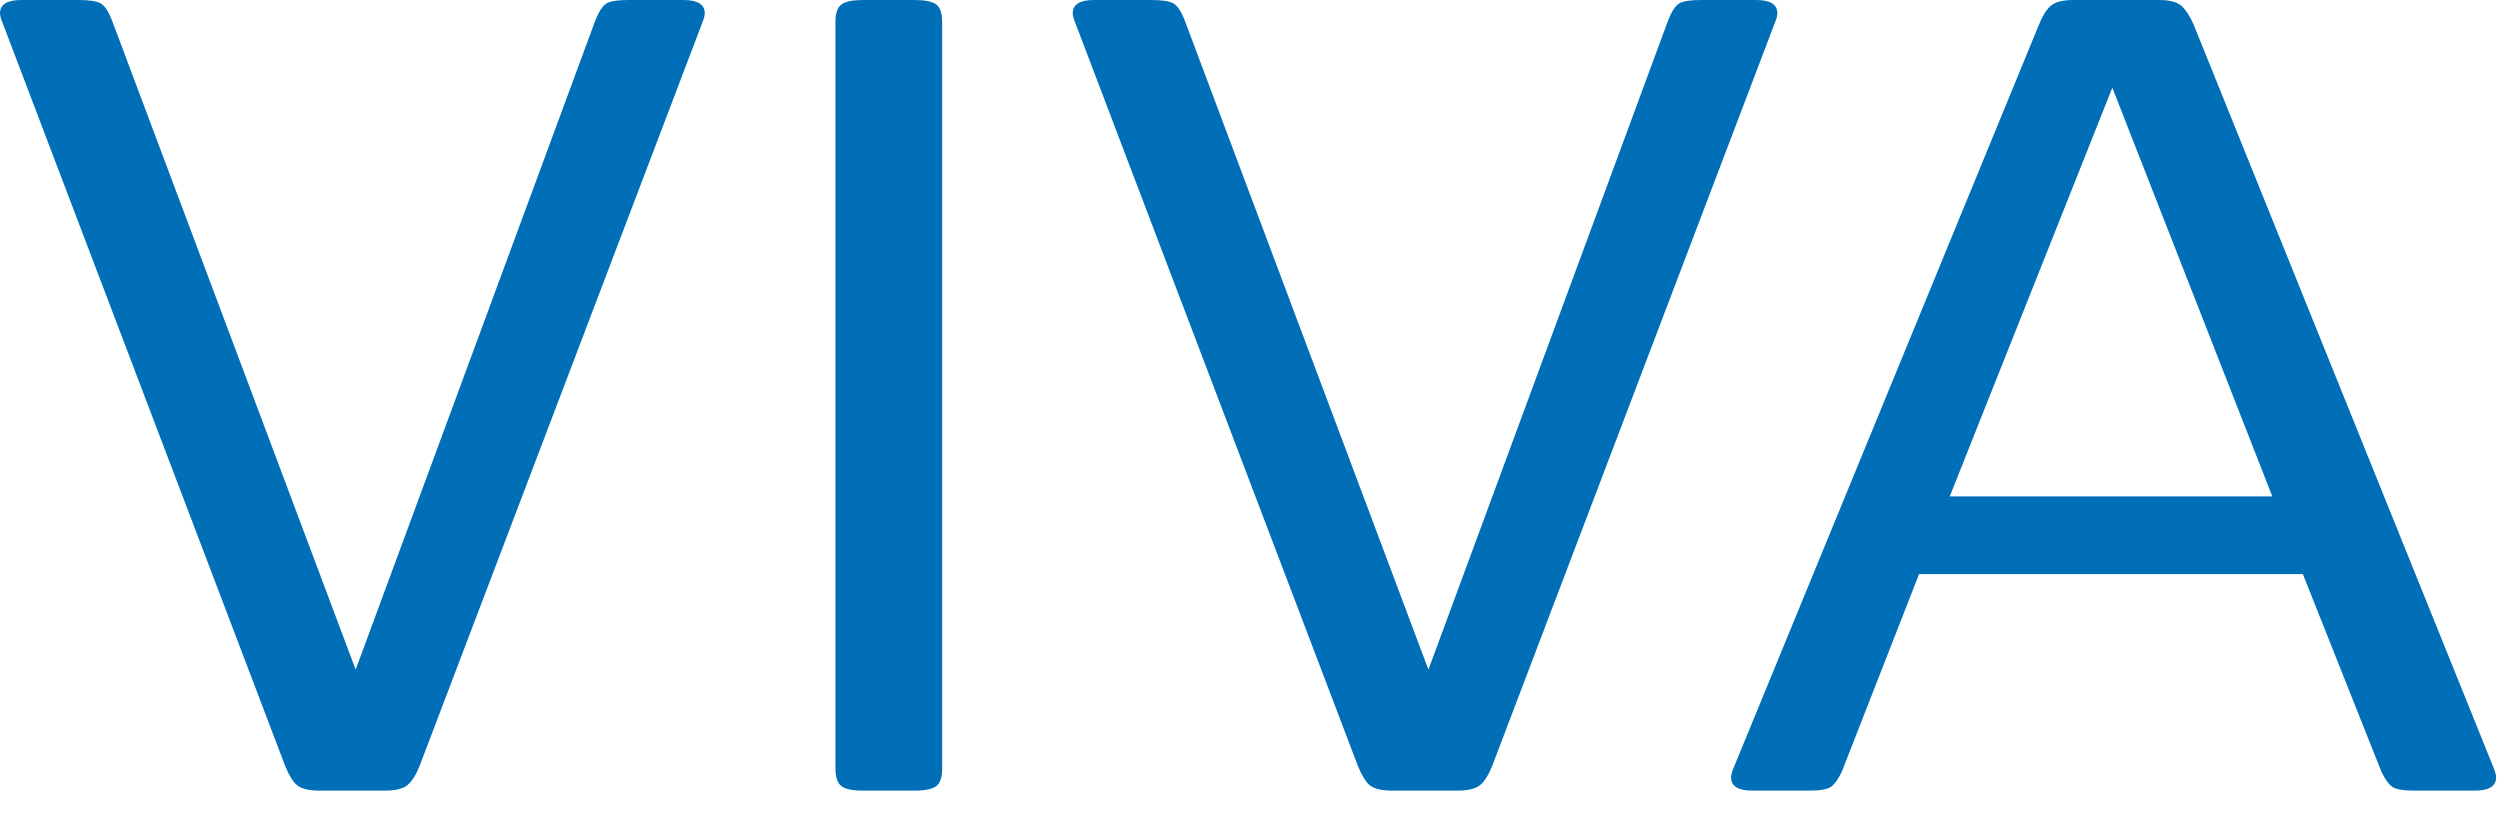 <svg width="76" height="25" viewBox="0 0 76 25" fill="none" xmlns="http://www.w3.org/2000/svg">
<path d="M8.672 23.292L0.083 0.708C0.026 0.573 0 0.473 0 0.404C0 0.135 0.217 0 0.647 0H2.388C2.714 0 2.935 0.035 3.057 0.1C3.179 0.169 3.291 0.334 3.4 0.608L10.812 20.357L18.103 0.608C18.212 0.339 18.325 0.169 18.446 0.1C18.568 0.03 18.789 0 19.115 0H20.778C21.208 0 21.425 0.135 21.425 0.404C21.425 0.473 21.399 0.573 21.343 0.708L12.753 23.292C12.645 23.561 12.523 23.753 12.389 23.865C12.254 23.978 12.024 24.035 11.698 24.035H9.714C9.388 24.035 9.158 23.978 9.023 23.865C8.902 23.757 8.78 23.561 8.672 23.292Z" fill="#006FB7"/>
<path d="M28.642 0.673V23.362C28.642 23.631 28.581 23.813 28.46 23.9C28.338 23.991 28.117 24.035 27.791 24.035H26.25C25.924 24.035 25.702 23.991 25.581 23.9C25.459 23.809 25.398 23.631 25.398 23.362V0.673C25.398 0.404 25.459 0.221 25.581 0.135C25.702 0.043 25.924 0 26.25 0H27.791C28.117 0 28.338 0.043 28.46 0.135C28.581 0.221 28.642 0.404 28.642 0.673Z" fill="#006FB7"/>
<path d="M41.283 23.292L32.694 0.708C32.637 0.573 32.611 0.473 32.611 0.404C32.611 0.135 32.828 0 33.258 0H35C35.325 0 35.547 0.035 35.668 0.1C35.79 0.169 35.903 0.334 36.011 0.608L43.424 20.357L50.715 0.608C50.823 0.339 50.936 0.169 51.057 0.1C51.179 0.03 51.401 0 51.726 0H53.385C53.815 0 54.032 0.135 54.032 0.404C54.032 0.473 54.006 0.573 53.95 0.708L45.36 23.292C45.252 23.561 45.13 23.753 44.996 23.865C44.861 23.978 44.631 24.035 44.305 24.035H42.321C41.995 24.035 41.765 23.978 41.63 23.865C41.513 23.757 41.392 23.561 41.283 23.292Z" fill="#006FB7"/>
<path d="M66.685 0.743L75.8 23.327C75.852 23.462 75.882 23.561 75.882 23.631C75.882 23.9 75.665 24.035 75.236 24.035H73.412C73.06 24.035 72.83 23.996 72.721 23.918C72.613 23.839 72.504 23.687 72.396 23.462L70.007 17.452H58.34L55.99 23.462C55.882 23.687 55.773 23.839 55.665 23.918C55.556 23.996 55.326 24.035 54.974 24.035H53.272C52.838 24.035 52.625 23.9 52.625 23.631C52.625 23.561 52.651 23.462 52.708 23.327L61.987 0.743C62.096 0.473 62.217 0.282 62.352 0.169C62.486 0.056 62.717 0 63.042 0H65.635C65.96 0 66.186 0.061 66.325 0.187C66.455 0.308 66.577 0.495 66.685 0.743ZM64.215 2.666L59.273 15.09H69.078L64.215 2.666Z" fill="#006FB7"/>
</svg>
